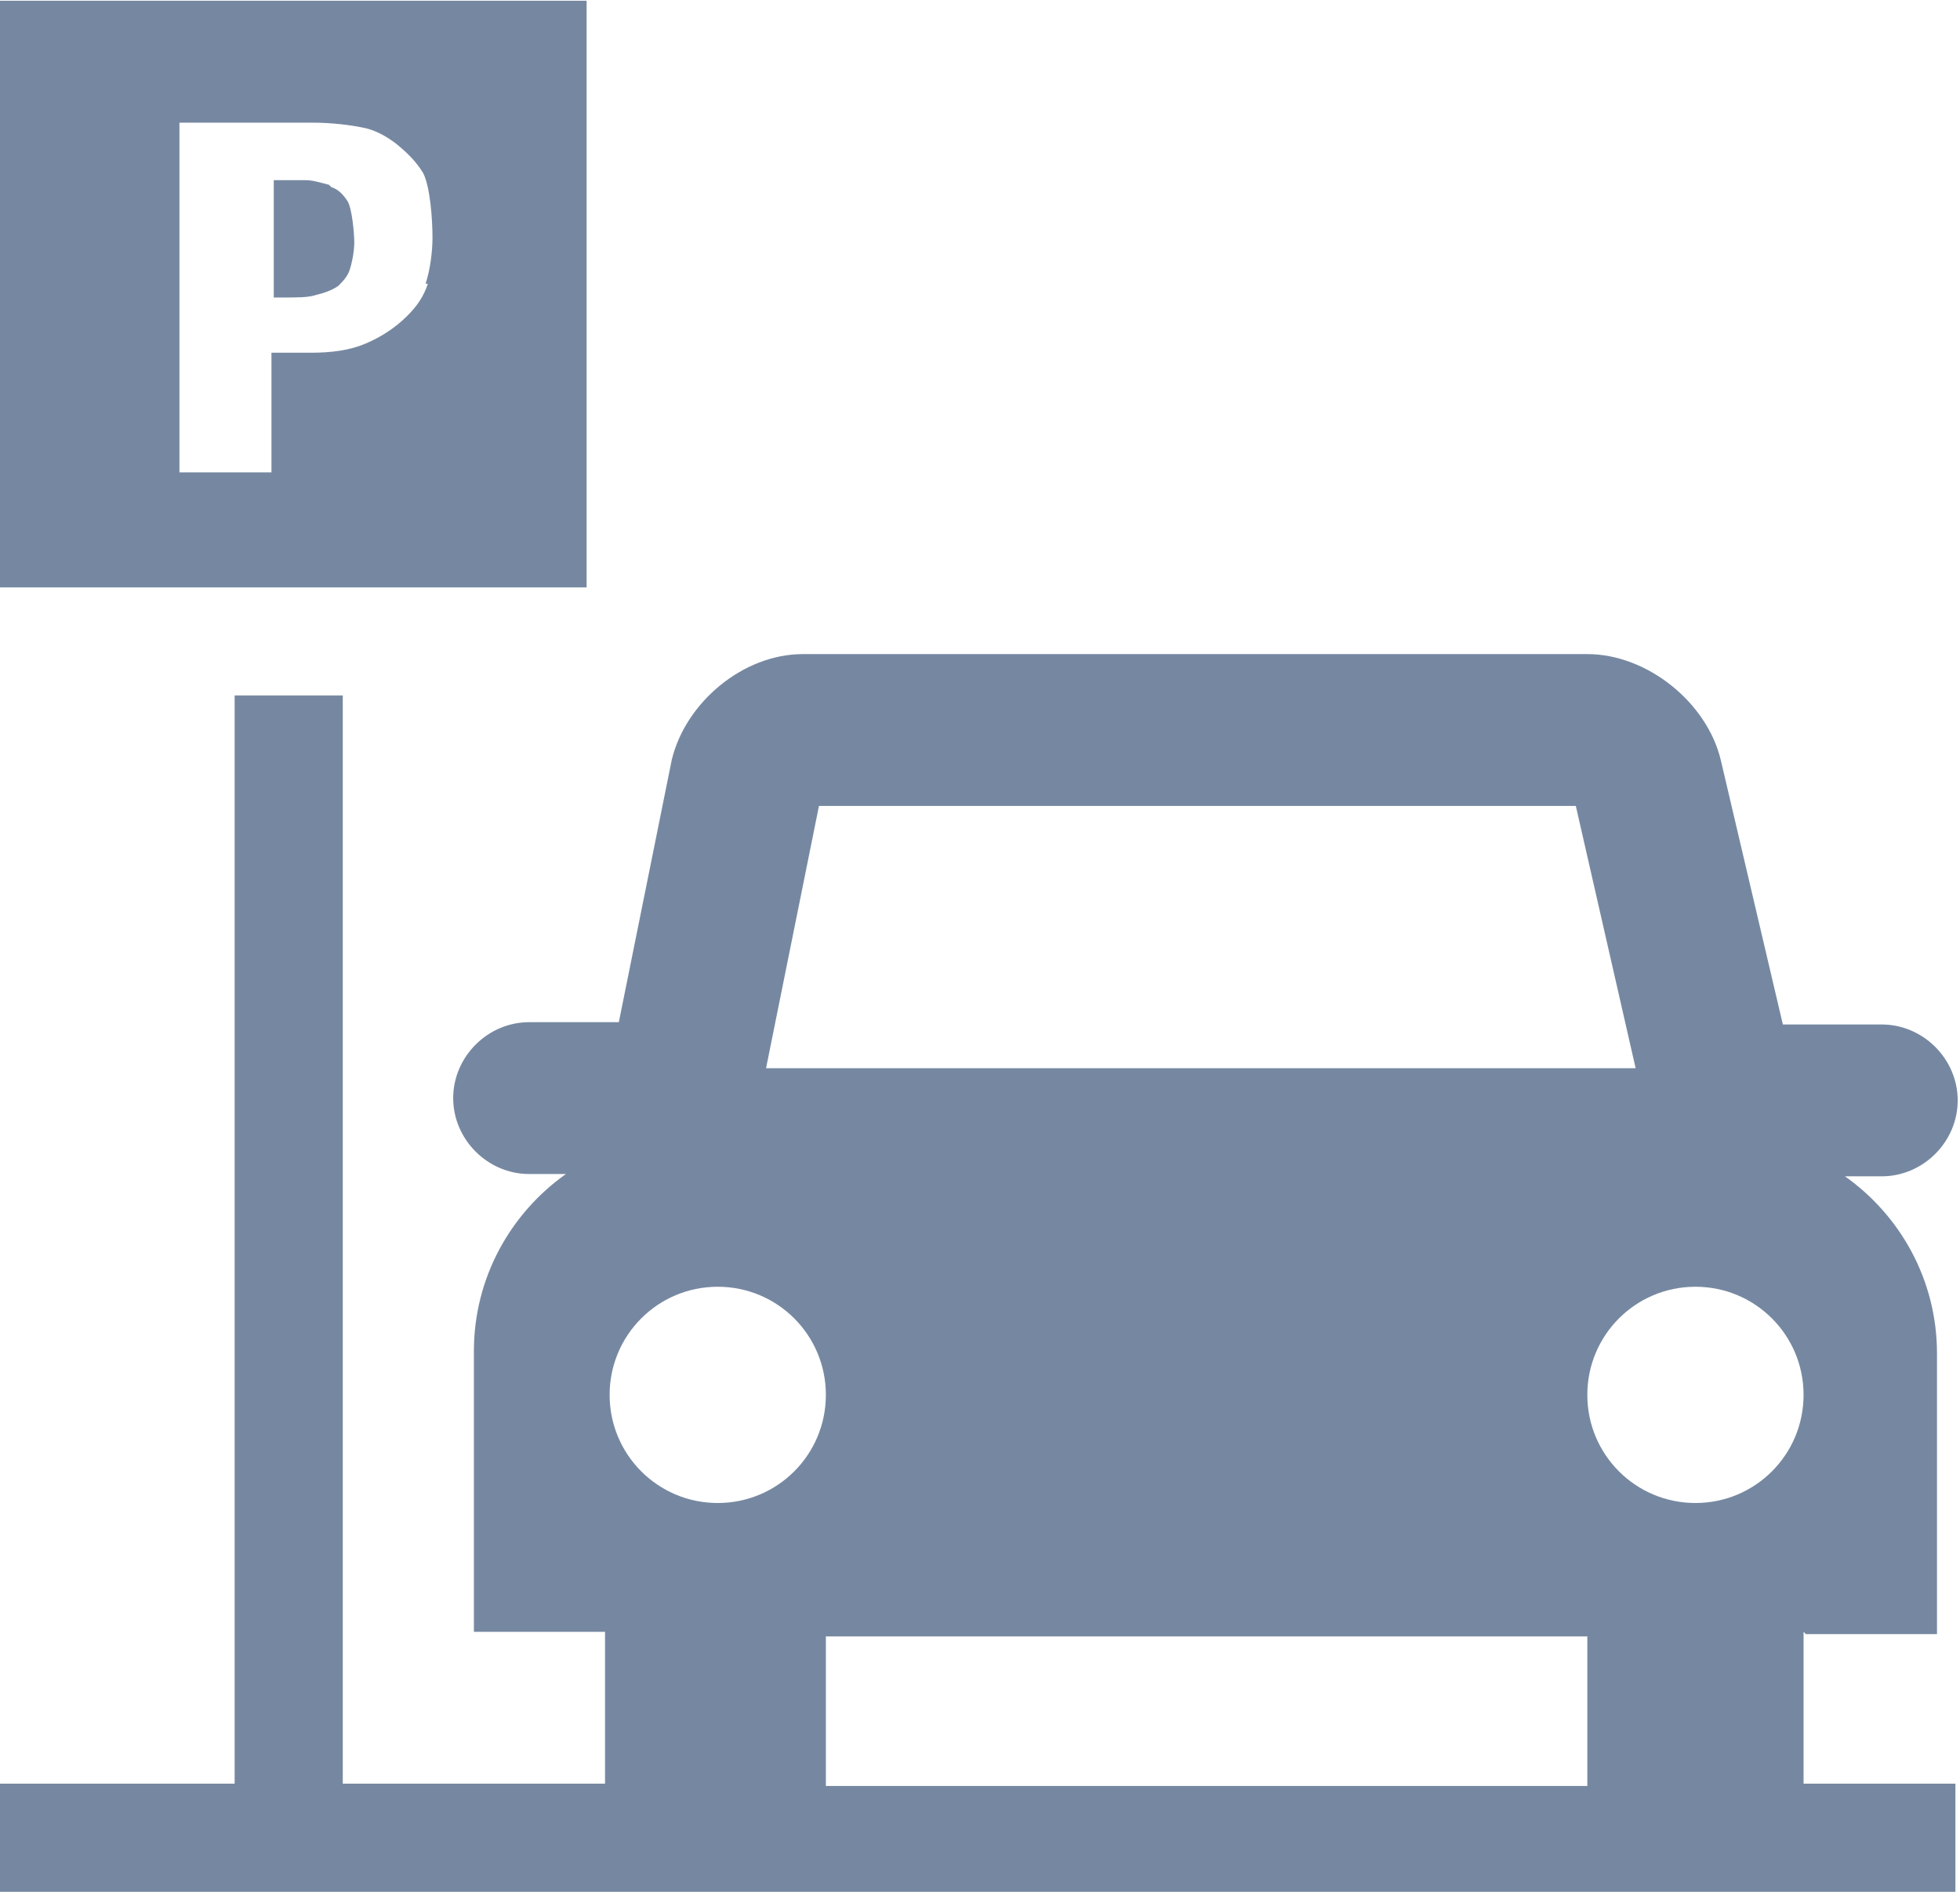 <?xml version="1.0" encoding="UTF-8"?>
<!DOCTYPE svg PUBLIC "-//W3C//DTD SVG 1.1//EN" "http://www.w3.org/Graphics/SVG/1.1/DTD/svg11.dtd">
<!-- Creator: CorelDRAW 2021.5 -->
<svg xmlns="http://www.w3.org/2000/svg" xml:space="preserve" width="6.79mm" height="6.564mm" version="1.1" style="shape-rendering:geometricPrecision; text-rendering:geometricPrecision; image-rendering:optimizeQuality; fill-rule:evenodd; clip-rule:evenodd"
viewBox="0 0 8.52 8.23"
 xmlns:xlink="http://www.w3.org/1999/xlink"
 xmlns:xodm="http://www.corel.com/coreldraw/odm/2003">
 <defs>
  <style type="text/css">
   <![CDATA[
    .fil0 {fill:#7688A1}
   ]]>
  </style>
 </defs>
 <g id="Layer_x0020_1">
  <path class="fil0" d="M1.43 0.8c-0.04,-0.01 -0.07,-0.02 -0.1,-0.02 -0.03,-0 -0.02,-0 -0.08,-0l-0.06 0 0 0.51 0.04 0c0.06,0 0.11,-0 0.14,-0.01 0.04,-0.01 0.07,-0.02 0.1,-0.04 0.02,-0.02 0.04,-0.04 0.05,-0.07 0.01,-0.03 0.02,-0.08 0.02,-0.12 0,-0.04 -0.01,-0.15 -0.03,-0.18 -0.02,-0.03 -0.04,-0.05 -0.07,-0.06zm-1.43 -0.8l0 2.55 2.55 0 0 -2.55 -2.55 0zm7.85 7.1l0.57 0 0 -0.94 0 -0.01 0 -0.27c0,-0.32 -0.16,-0.6 -0.4,-0.77l0.16 0c0.18,0 0.33,-0.15 0.33,-0.33 0,-0.18 -0.15,-0.33 -0.33,-0.33l-0.43 0 -0.27 -1.15c-0.06,-0.25 -0.32,-0.46 -0.58,-0.46l-3.41 0c-0.26,0 -0.51,0.21 -0.57,0.46l-0.23 1.14 -0.39 0c-0.18,0 -0.33,0.15 -0.33,0.33 0,0.18 0.15,0.33 0.33,0.33l0.16 0c-0.24,0.17 -0.4,0.45 -0.4,0.77l0 0.27 0 0.01 0 0.94 0.57 0 0 0.66 -1.14 0 0 -4.73 -0.47 0 0 4.73 -1.04 0 0 0.47 8.52 0 0 -0.47 -0.66 0 0 -0.66zm-4.28 -3.6l3.28 0 0.26 1.14 -3.78 0 0.23 -1.14zm-0.45 3.03c-0.26,0 -0.47,-0.21 -0.47,-0.47 0,-0.26 0.21,-0.47 0.47,-0.47 0.26,0 0.47,0.21 0.47,0.47 0,0.26 -0.21,0.47 -0.47,0.47zm3.78 1.23l-3.31 0 0 -0.65 3.31 0 0 0.65zm0.47 -1.23c-0.26,0 -0.47,-0.21 -0.47,-0.47 0,-0.26 0.21,-0.47 0.47,-0.47 0.26,0 0.47,0.21 0.47,0.47 0,0.26 -0.21,0.47 -0.47,0.47zm-5.51 -5.3c-0.02,0.06 -0.05,0.1 -0.09,0.14 -0.05,0.05 -0.11,0.09 -0.18,0.12 -0.07,0.03 -0.15,0.04 -0.24,0.04l-0.17 0 0 0.52 -0.4 0 0 -1.52 0.58 0c0.08,0 0.16,0.01 0.21,0.02 0.06,0.01 0.11,0.04 0.15,0.07 0.05,0.04 0.09,0.08 0.12,0.13 0.03,0.06 0.04,0.2 0.04,0.28 -0,0.06 -0.01,0.14 -0.03,0.2z"/>
 </g>
</svg>
